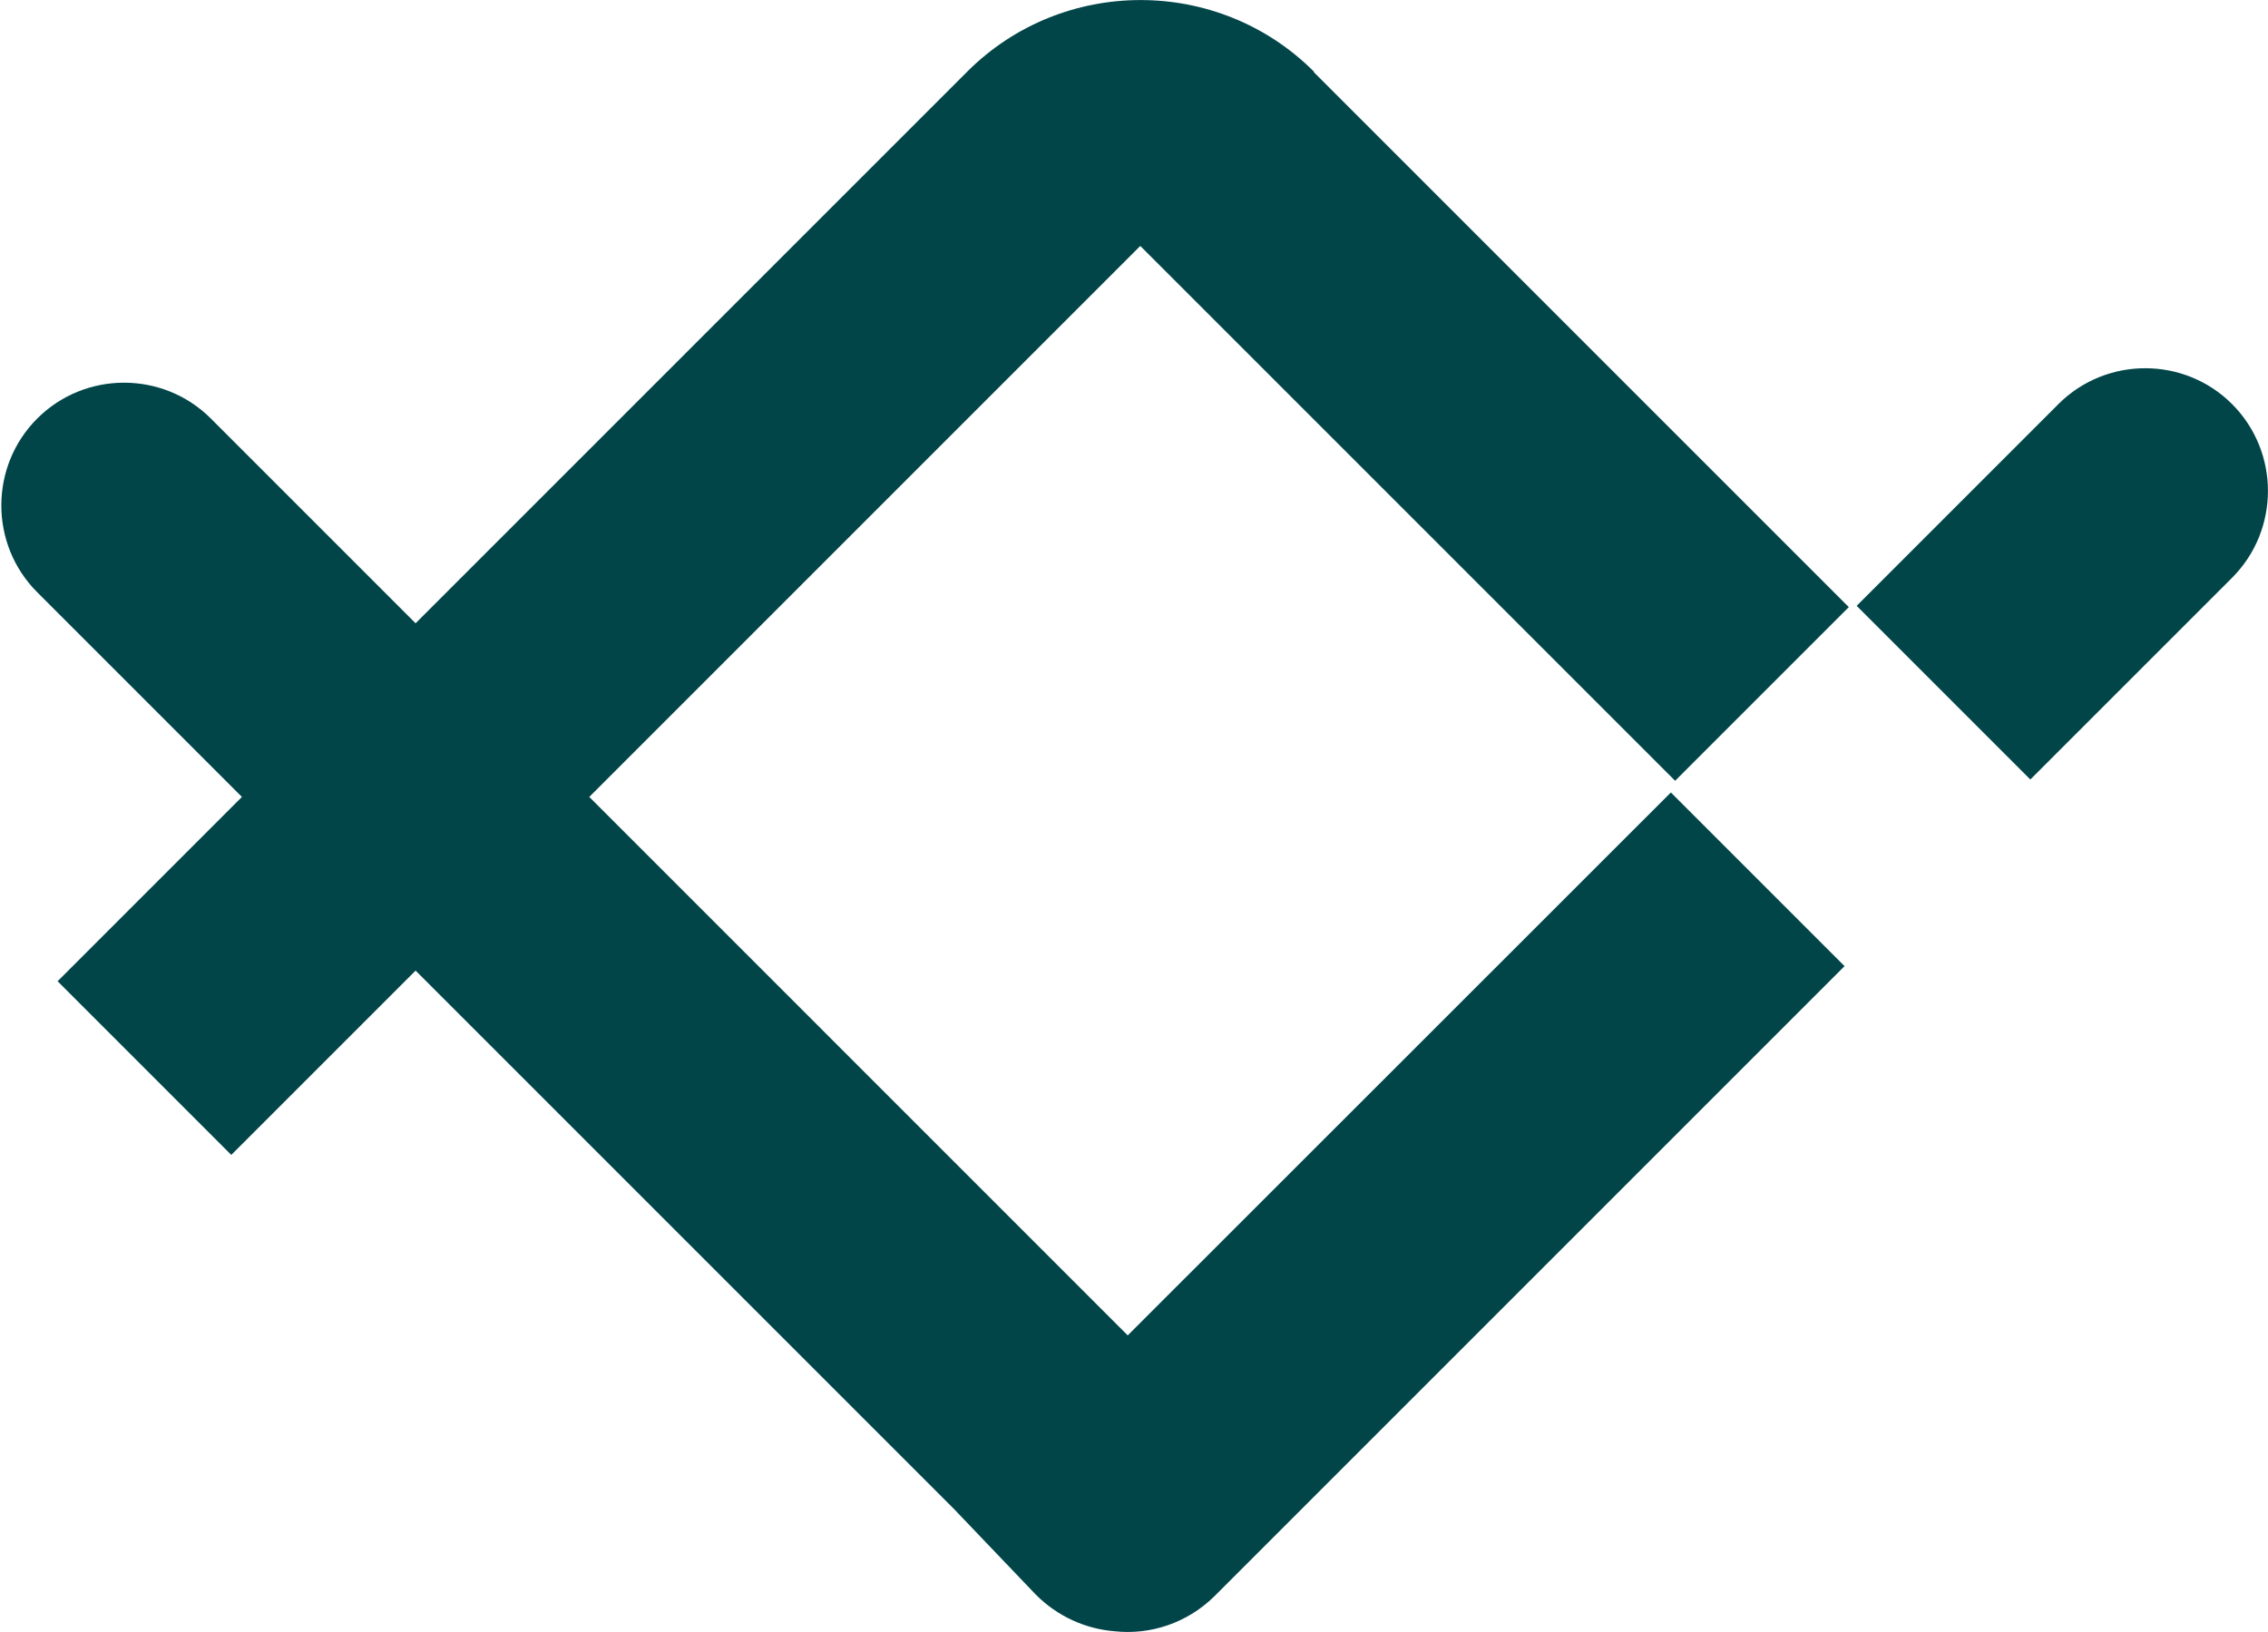 <?xml version="1.0" encoding="utf-8"?>
<!-- Generator: Adobe Illustrator 24.2.3, SVG Export Plug-In . SVG Version: 6.00 Build 0)  -->
<svg version="1.1" id="Layer_1" xmlns="http://www.w3.org/2000/svg" xmlns:xlink="http://www.w3.org/1999/xlink" x="0px" y="0px"
	 viewBox="0 0 1066.9 767.7" style="enable-background:new 0 0 1066.9 767.7;" xml:space="preserve">
<style type="text/css">
	.st0{fill:#014549;}
</style>
<path class="st0" d="M1050,271.8c22.5-22.5,22.5-59.2,0-81.7c-22.5-22.5-59.2-22.5-81.7,0L873.4,285l81.7,81.7L1050,271.8z"/>
<path class="st0" d="M113.8,374.9l-86.7,86.7l81.7,81.7l86.7-86.7l253.3,253.3l0,0l38.5,40.3c10.2,10.2,23.3,16.1,37.1,17.2
	c16.6,1.8,34.1-3.8,47-16.6l40.9-40.9l255.4-255.4l-81.7-81.7L530.5,628.2L277.2,374.9l259.2-259.2l251.6,251.6l81.7-81.7L618.1,34
	l0,0v-0.3c-44.9-44.9-118.2-44.9-163.1,0L195.5,293.2l-96.3-96.3c-22.5-22.5-59.2-22.5-81.7,0s-22.5,59.2,0,81.7L113.8,374.9z"/>
</svg>
